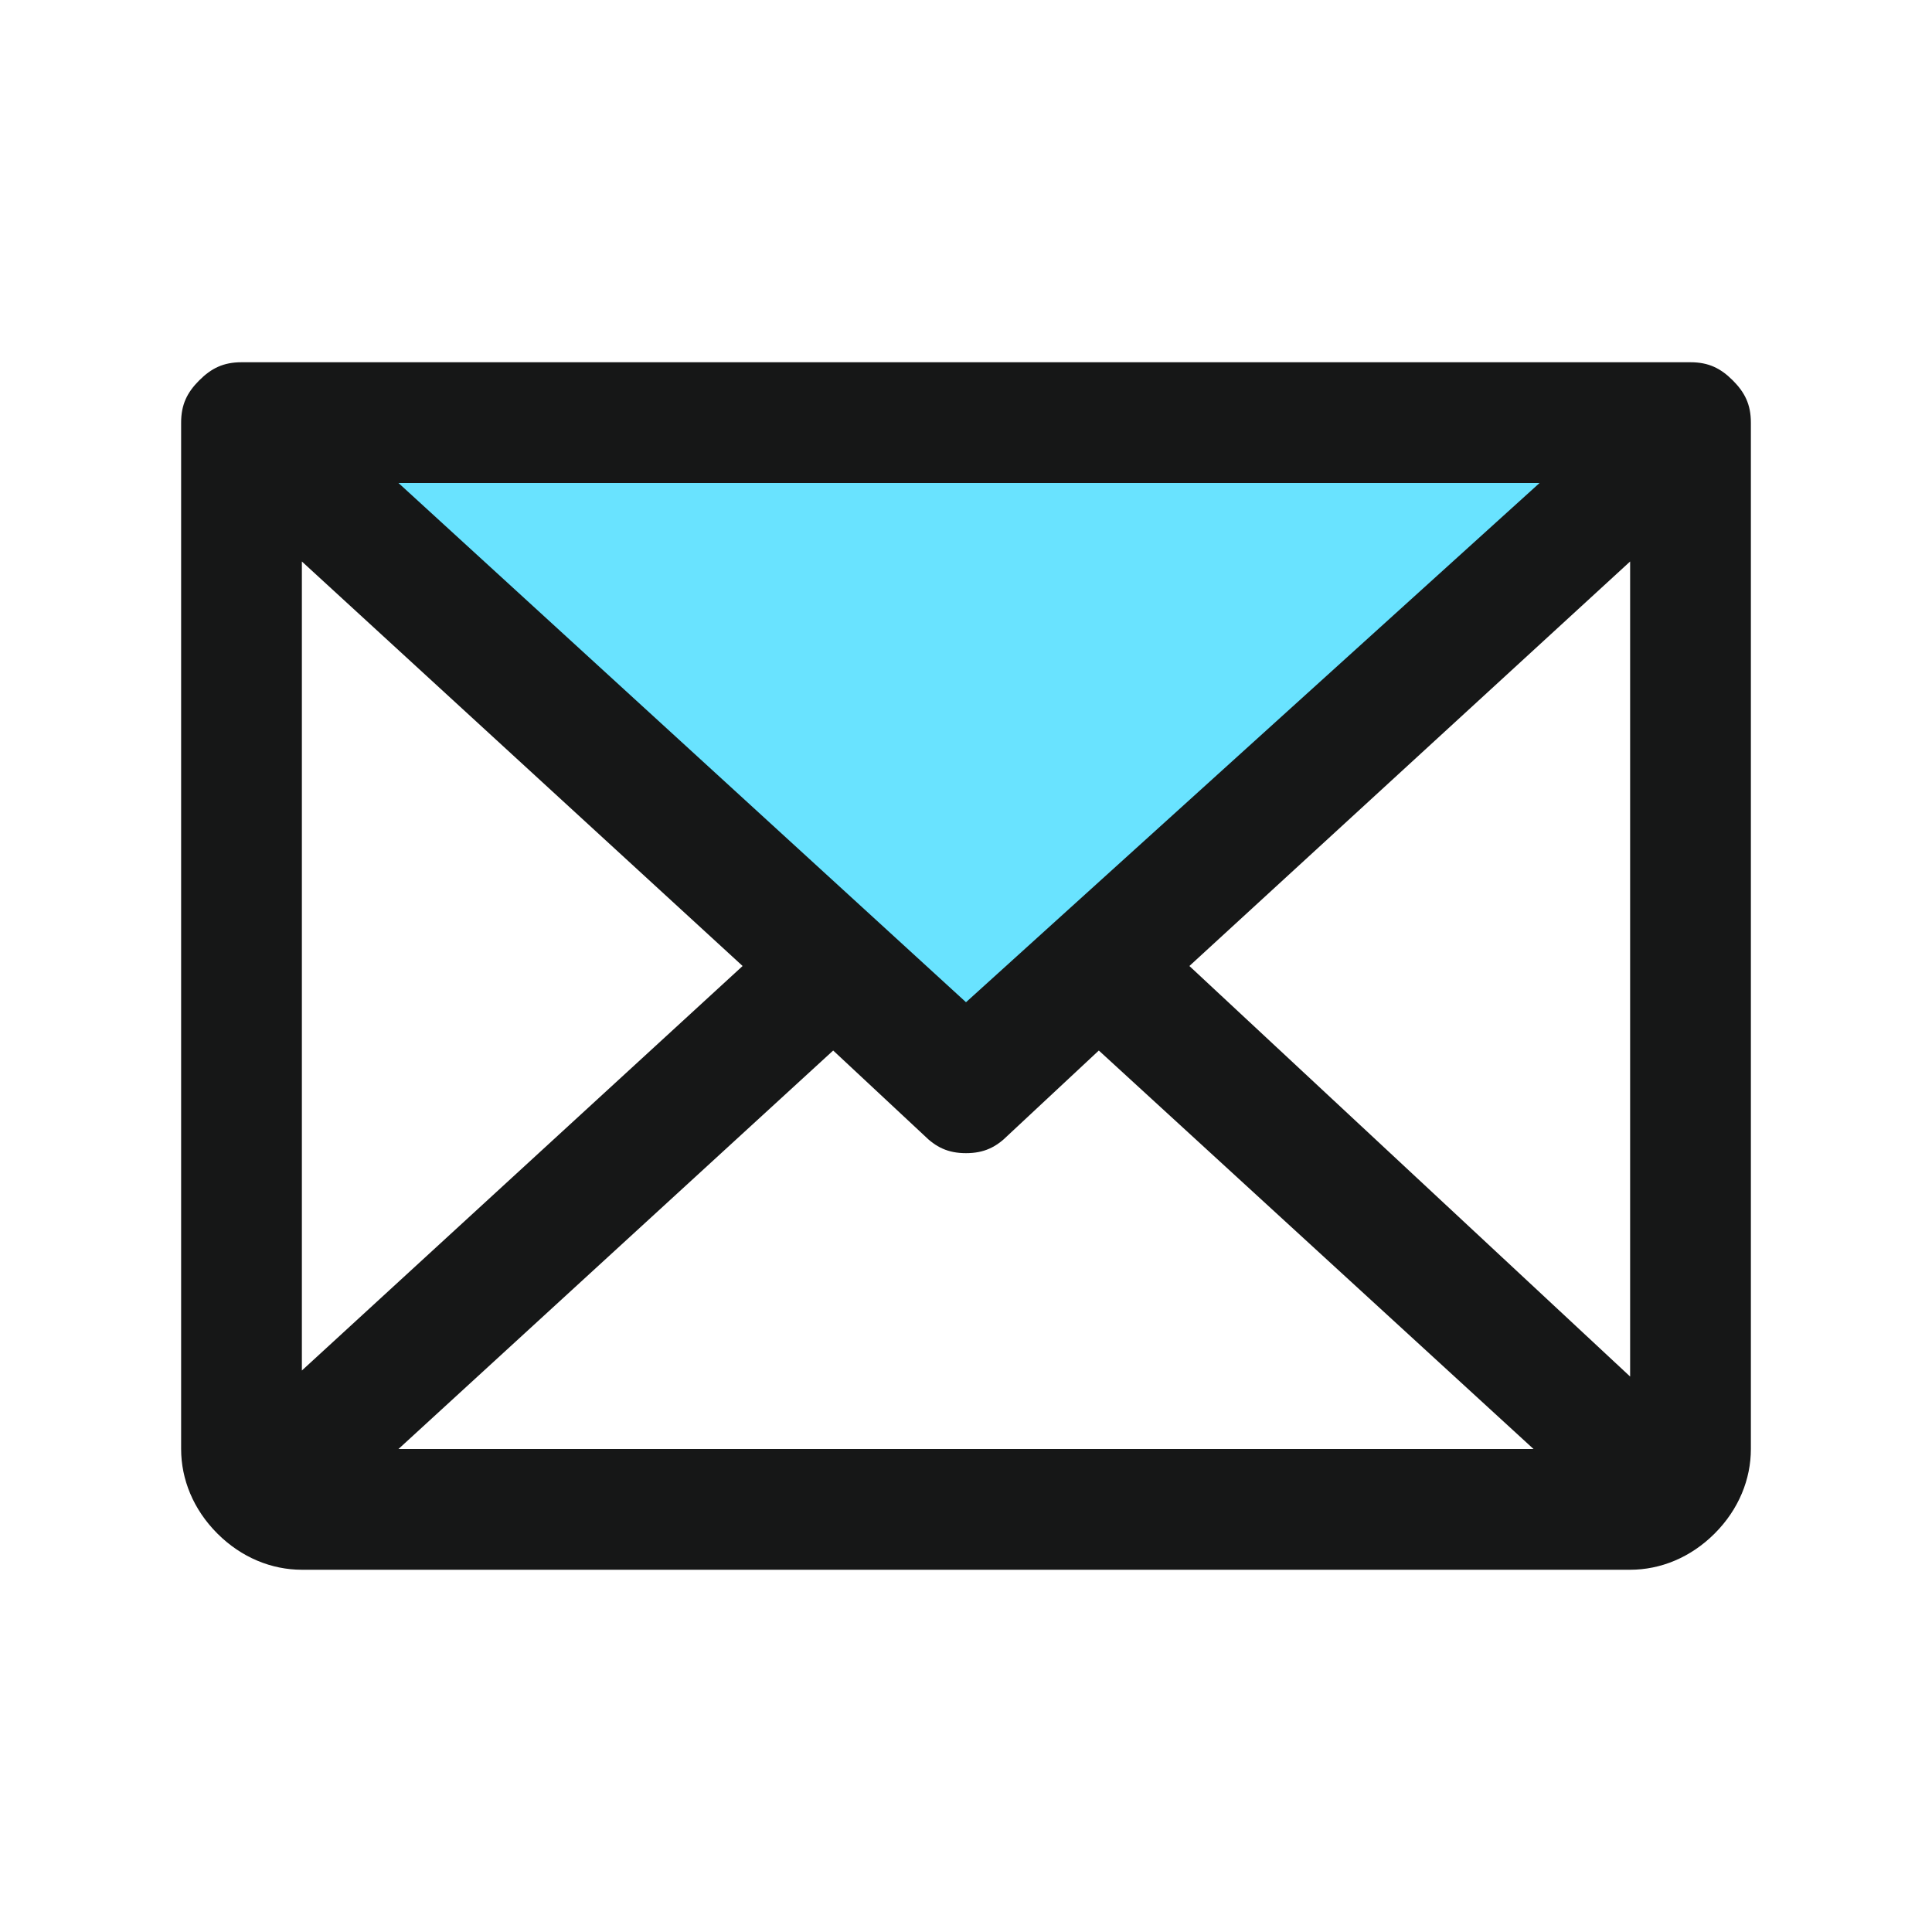 <?xml version="1.0" encoding="utf-8"?>
<!-- Generator: Adobe Illustrator 28.0.0, SVG Export Plug-In . SVG Version: 6.00 Build 0)  -->
<svg version="1.1" id="Layer_1" xmlns="http://www.w3.org/2000/svg" xmlns:xlink="http://www.w3.org/1999/xlink" x="0px" y="0px"
	 viewBox="0 0 32 32" style="enable-background:new 0 0 32 32;" xml:space="preserve">
<style type="text/css">
	.st0{fill:#69E3FF;}
	.st1{fill:#161717;}
</style>
<path class="st0" d="M28,7L16,18L4,7H28z"/>
<path class="st1" d="M28,6H4C3.7,6,3.5,6.1,3.3,6.3C3.1,6.5,3,6.7,3,7v17c0,0.5,0.2,1,0.6,1.4C4,25.8,4.5,26,5,26h22
	c0.5,0,1-0.2,1.4-0.6C28.8,25,29,24.5,29,24V7c0-0.3-0.1-0.5-0.3-0.7C28.5,6.1,28.3,6,28,6z M16,16.6L6.6,8h18.9L16,16.6z M12.3,16
	L5,22.7V9.3L12.3,16z M13.8,17.4l1.5,1.4c0.2,0.2,0.4,0.3,0.7,0.3s0.5-0.1,0.7-0.3l1.5-1.4l7.2,6.6H6.6L13.8,17.4z M19.7,16L27,9.3
	v13.5L19.7,16z"/>
</svg>
